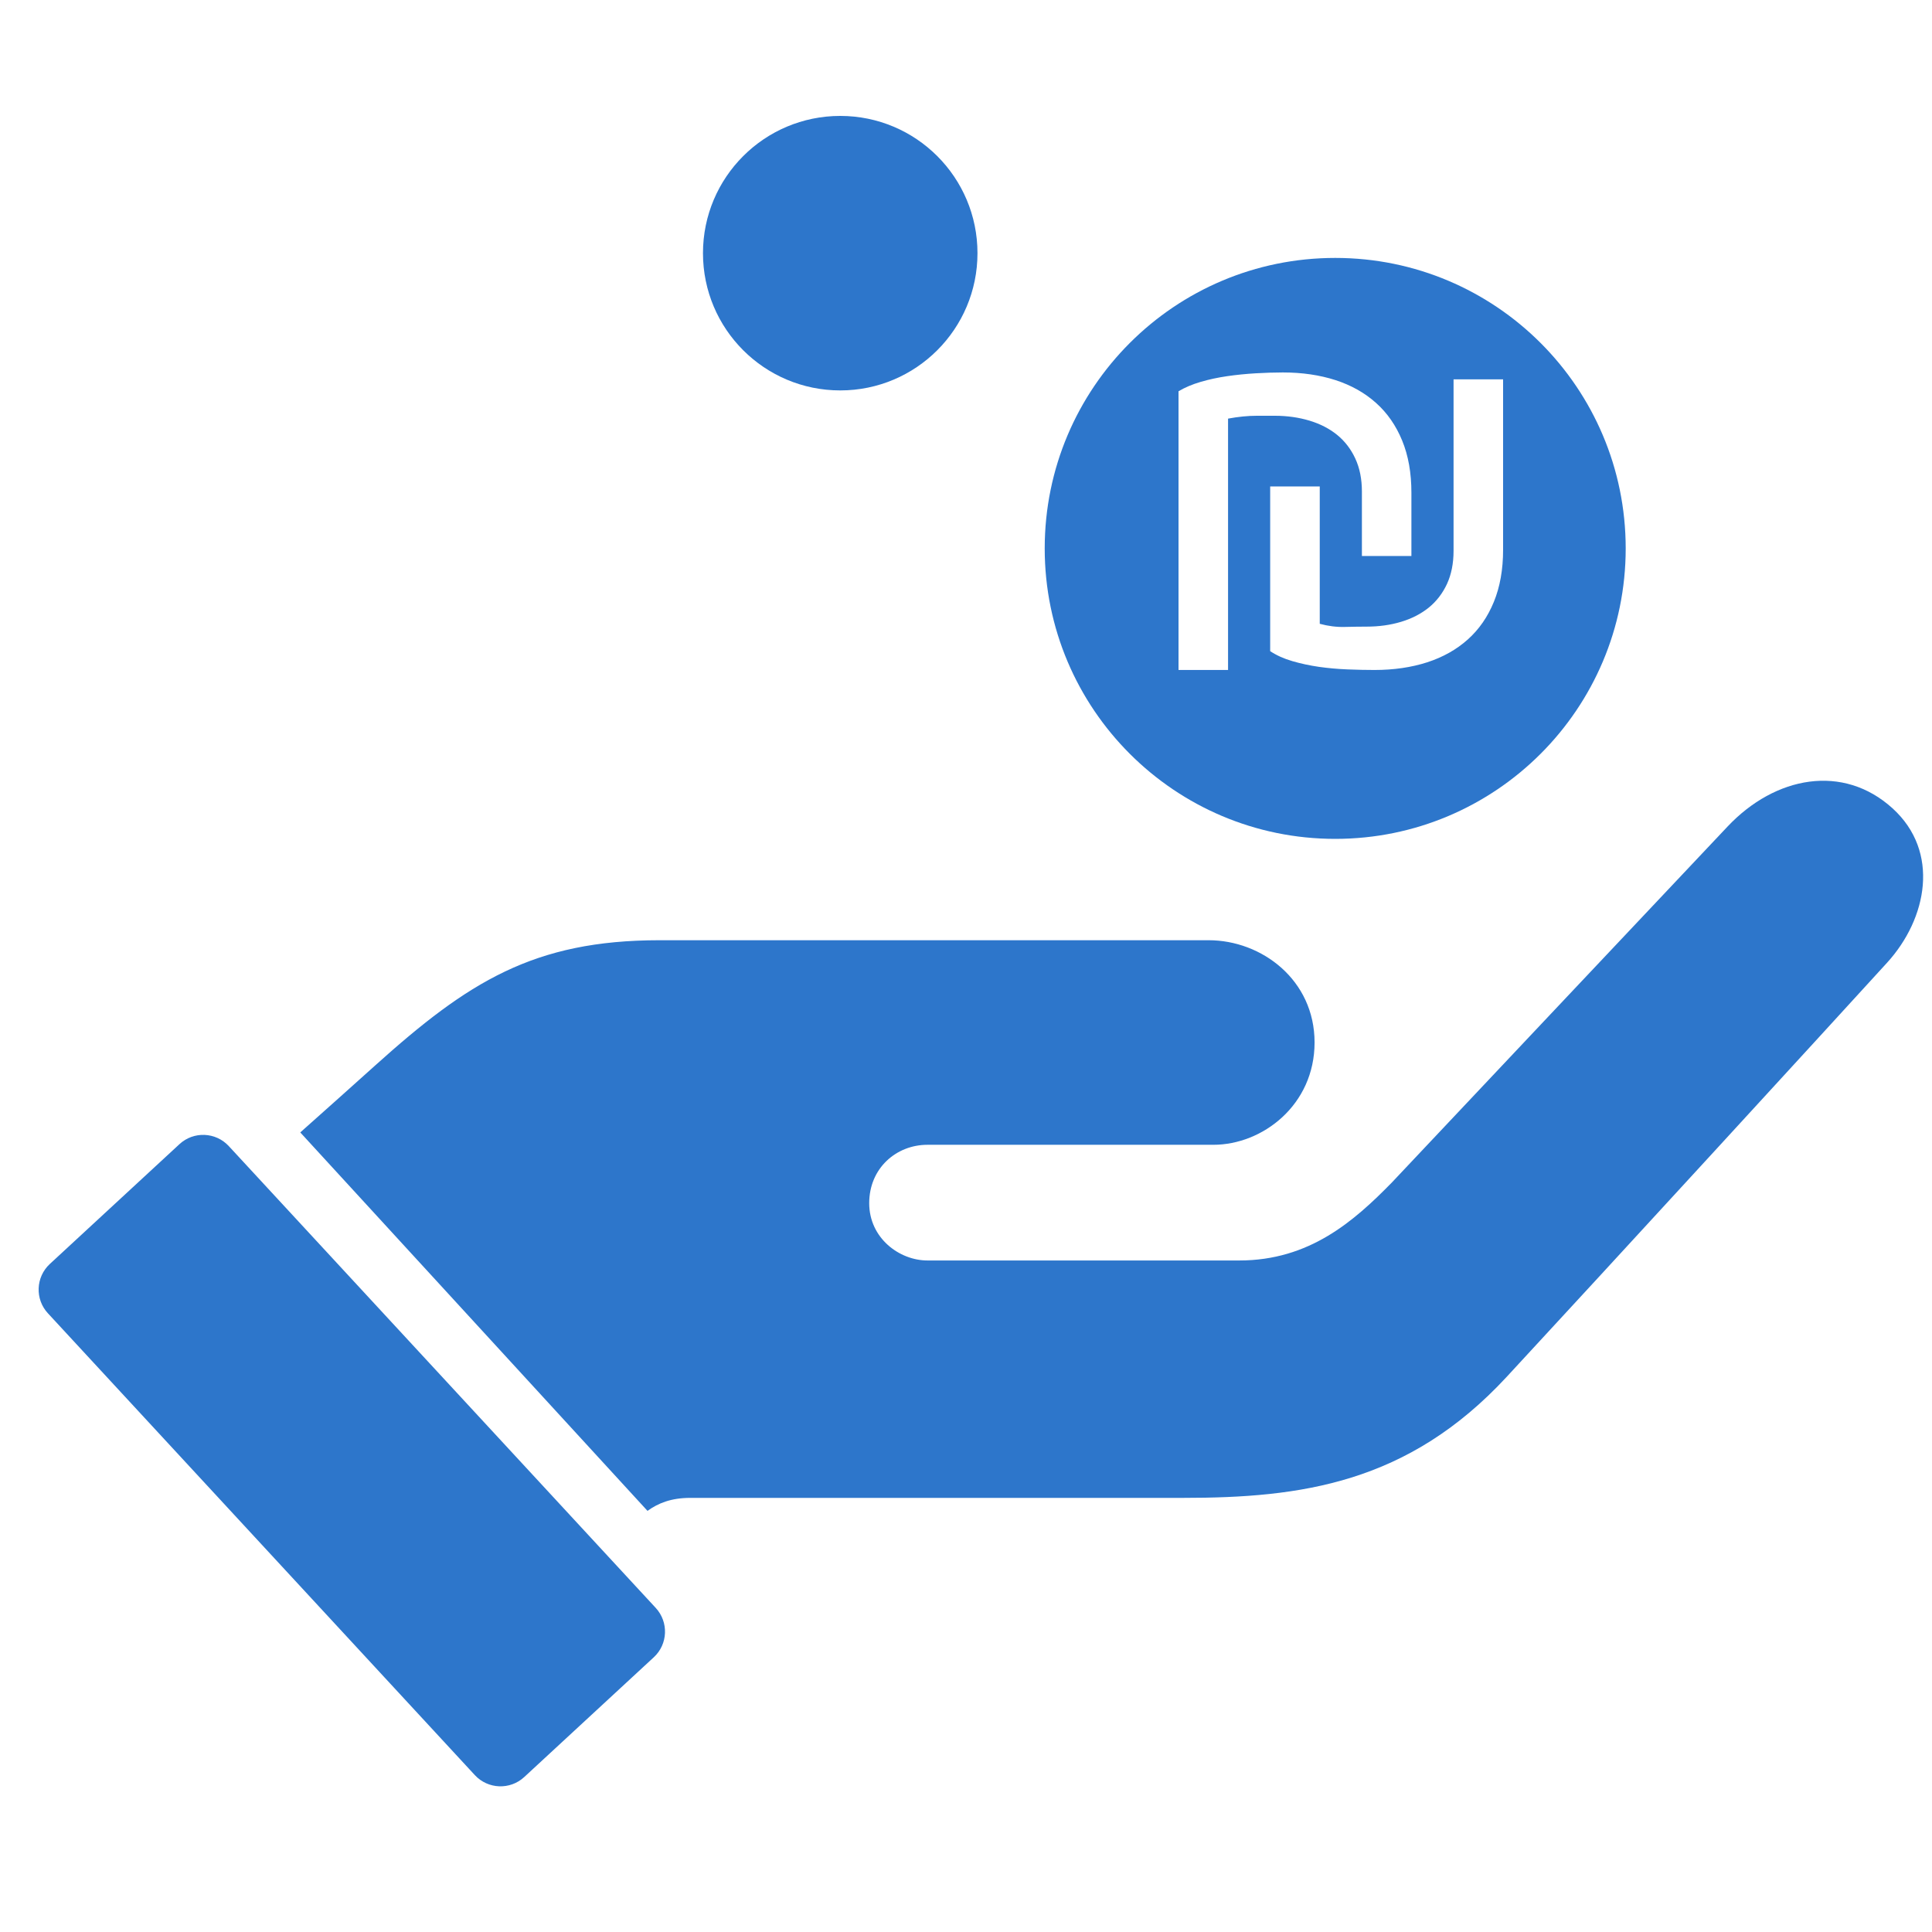 <svg xmlns="http://www.w3.org/2000/svg" xmlns:xlink="http://www.w3.org/1999/xlink" width="42px" height="42px" viewBox="0 0 50 50" version="1.1">
    <!-- Generator: Sketch 59.1 (86144) - https://sketch.com -->
    <title> 31916.3_icon5</title>
    <desc>Created with Sketch.</desc>
    <g id="-31916.3_icon5" stroke="none" stroke-width="1" fill="none" fill-rule="evenodd">
        <g id="Group-3" transform="translate(1, 3)" fill="#2D76CB">
            <path d="M47.977,17.918 C46.702,16.762 44.948,17.08 43.71,18.39 C42.398,19.778 35.025,27.599 35.025,27.599 C34.035,28.612 32.882,29.621 31.073,29.621 L23.003,29.621 C22.274,29.621 21.495,29.041 21.495,28.138 C21.495,27.234 22.194,26.627 23.003,26.627 L30.403,26.627 C31.675,26.627 33.021,25.596 33.021,23.979 C33.021,22.362 31.654,21.333 30.279,21.333 L16.07,21.333 C12.806,21.333 11.106,22.419 8.714,24.57 C8.18,25.051 7.493,25.664 6.771,26.307 L15.757,36.101 C16.037,35.9 16.371,35.765 16.865,35.765 L29.615,35.765 C32.665,35.765 35.434,35.395 37.99,32.636 C40.496,29.93 46.434,23.456 47.84,21.912 C48.876,20.774 49.215,19.04 47.977,17.918" id="Fill-4"/>
            <path d="M11.289,42.94 L0.24,30.988 C-0.099,30.622 -0.076,30.05 0.29,29.711 L3.644,26.611 C4.01,26.272 4.582,26.294 4.921,26.661 L15.97,38.612 C16.309,38.979 16.287,39.551 15.92,39.89 L12.567,42.99 C12.2,43.329 11.628,43.306 11.289,42.94" id="Fill-6"/>
            <path d="M24.297,3.552 C24.297,5.514 22.707,7.104 20.746,7.104 C18.783,7.104 17.193,5.514 17.193,3.552 C17.193,1.59 18.783,-1.33226763e-15 20.746,-1.33226763e-15 C22.707,-1.33226763e-15 24.297,1.59 24.297,3.552" id="Path"/>
            <path d="M33.556,3.675 C37.707,3.675 41.073,7.04 41.073,11.193 C41.073,15.344 37.707,18.71 33.556,18.71 C29.402,18.71 26.037,15.344 26.037,11.193 C26.037,7.04 29.402,3.675 33.556,3.675 Z M37.9,6.817 L36.618,6.817 L36.618,11.256 C36.618,11.58 36.561,11.866 36.448,12.112 C36.334,12.357 36.177,12.561 35.977,12.724 C35.777,12.885 35.539,13.009 35.262,13.092 C34.984,13.176 34.686,13.217 34.368,13.217 C34.204,13.217 34.016,13.22 33.802,13.225 C33.589,13.231 33.372,13.203 33.155,13.144 L33.155,13.144 L33.155,9.589 L31.872,9.589 L31.872,13.852 C32.036,13.96 32.227,14.047 32.446,14.11 C32.664,14.174 32.893,14.223 33.134,14.258 C33.375,14.292 33.62,14.314 33.87,14.324 C34.12,14.334 34.355,14.339 34.573,14.339 C35.073,14.339 35.527,14.272 35.937,14.14 C36.346,14.007 36.695,13.81 36.986,13.55 C37.278,13.289 37.502,12.965 37.661,12.576 C37.82,12.188 37.9,11.738 37.9,11.227 L37.9,11.227 L37.9,6.817 Z M32.2,6.639 C31.982,6.639 31.747,6.647 31.498,6.661 C31.247,6.676 31.002,6.7 30.761,6.735 C30.52,6.77 30.291,6.819 30.073,6.883 C29.855,6.947 29.664,7.028 29.5,7.126 L29.5,7.126 L29.5,14.339 L30.782,14.339 L30.782,7.834 C31.046,7.785 31.293,7.76 31.525,7.76 L31.525,7.76 L31.995,7.76 C32.314,7.76 32.611,7.803 32.889,7.886 C33.166,7.97 33.404,8.092 33.605,8.255 C33.804,8.417 33.961,8.621 34.075,8.867 C34.189,9.112 34.246,9.397 34.246,9.722 L34.246,9.722 L34.246,11.389 L35.527,11.389 L35.527,9.752 C35.527,9.241 35.448,8.791 35.288,8.402 C35.129,8.014 34.904,7.689 34.613,7.429 C34.322,7.168 33.973,6.971 33.564,6.838 C33.155,6.706 32.7,6.639 32.2,6.639 Z" id="Combined-Shape"/>
        </g>
    </g>
</svg>